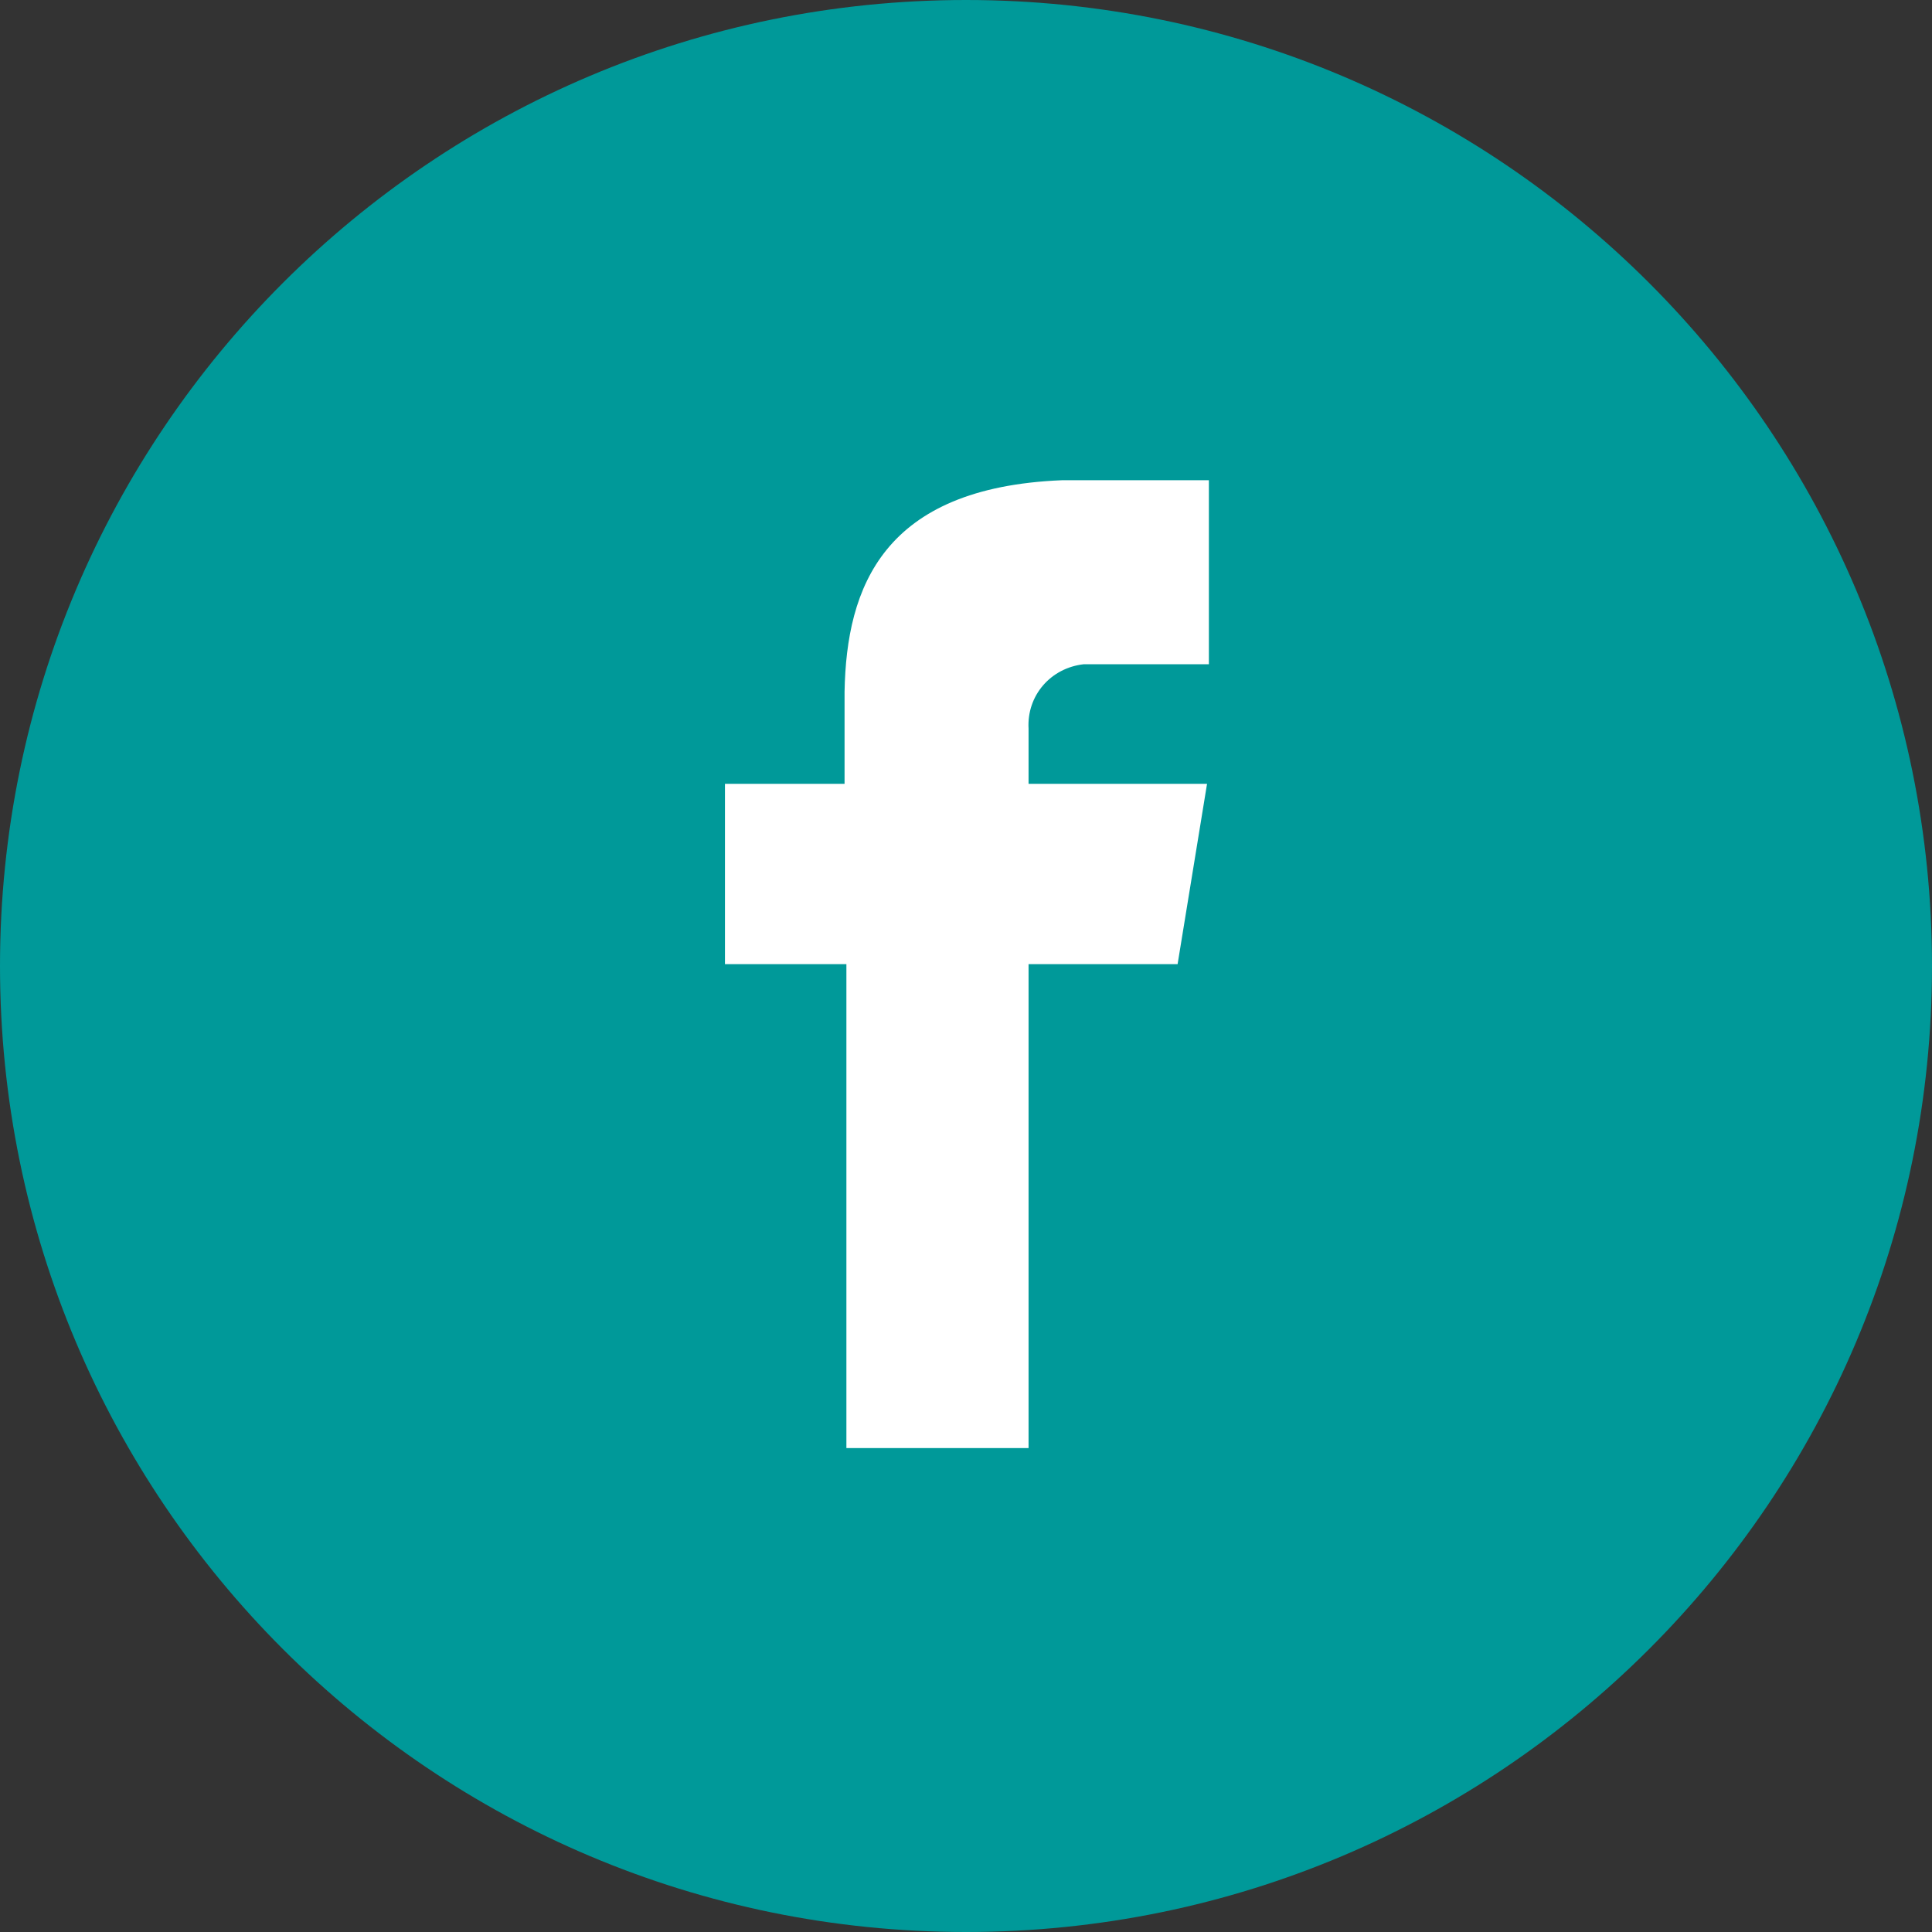 <?xml version="1.0" encoding="utf-8"?>
<!-- Generator: Adobe Illustrator 25.2.3, SVG Export Plug-In . SVG Version: 6.00 Build 0)  -->
<svg version="1.1" id="Capa_1" xmlns="http://www.w3.org/2000/svg" xmlns:xlink="http://www.w3.org/1999/xlink" x="0px" y="0px"
	 viewBox="0 0 105 105" style="enable-background:new 0 0 105 105;" xml:space="preserve">
<rect x="0" y="0" width="105" height="105" fill="#333333" stroke="none"/>
<style type="text/css">
	.st0{fill:#009999;}
	.st1{fill:#FFFFFF;}
</style>
<path class="st0" d="M52.5,0c29,0,52.5,23.5,52.5,52.5S81.5,105,52.5,105S0,81.5,0,52.5S23.5,0,52.5,0z"/>
<path class="st1" d="M58.9,36.1h6.8v-10h-8l0,0C48,26.5,46,31.9,45.9,37.6l0,0v5h-6.5v9.8H46v26.3h9.9V52.4H64l1.6-9.8h-9.7v-3
	C55.8,37.8,57.1,36.3,58.9,36.1C58.8,36.1,58.8,36.1,58.9,36.1z"/>
</svg>
